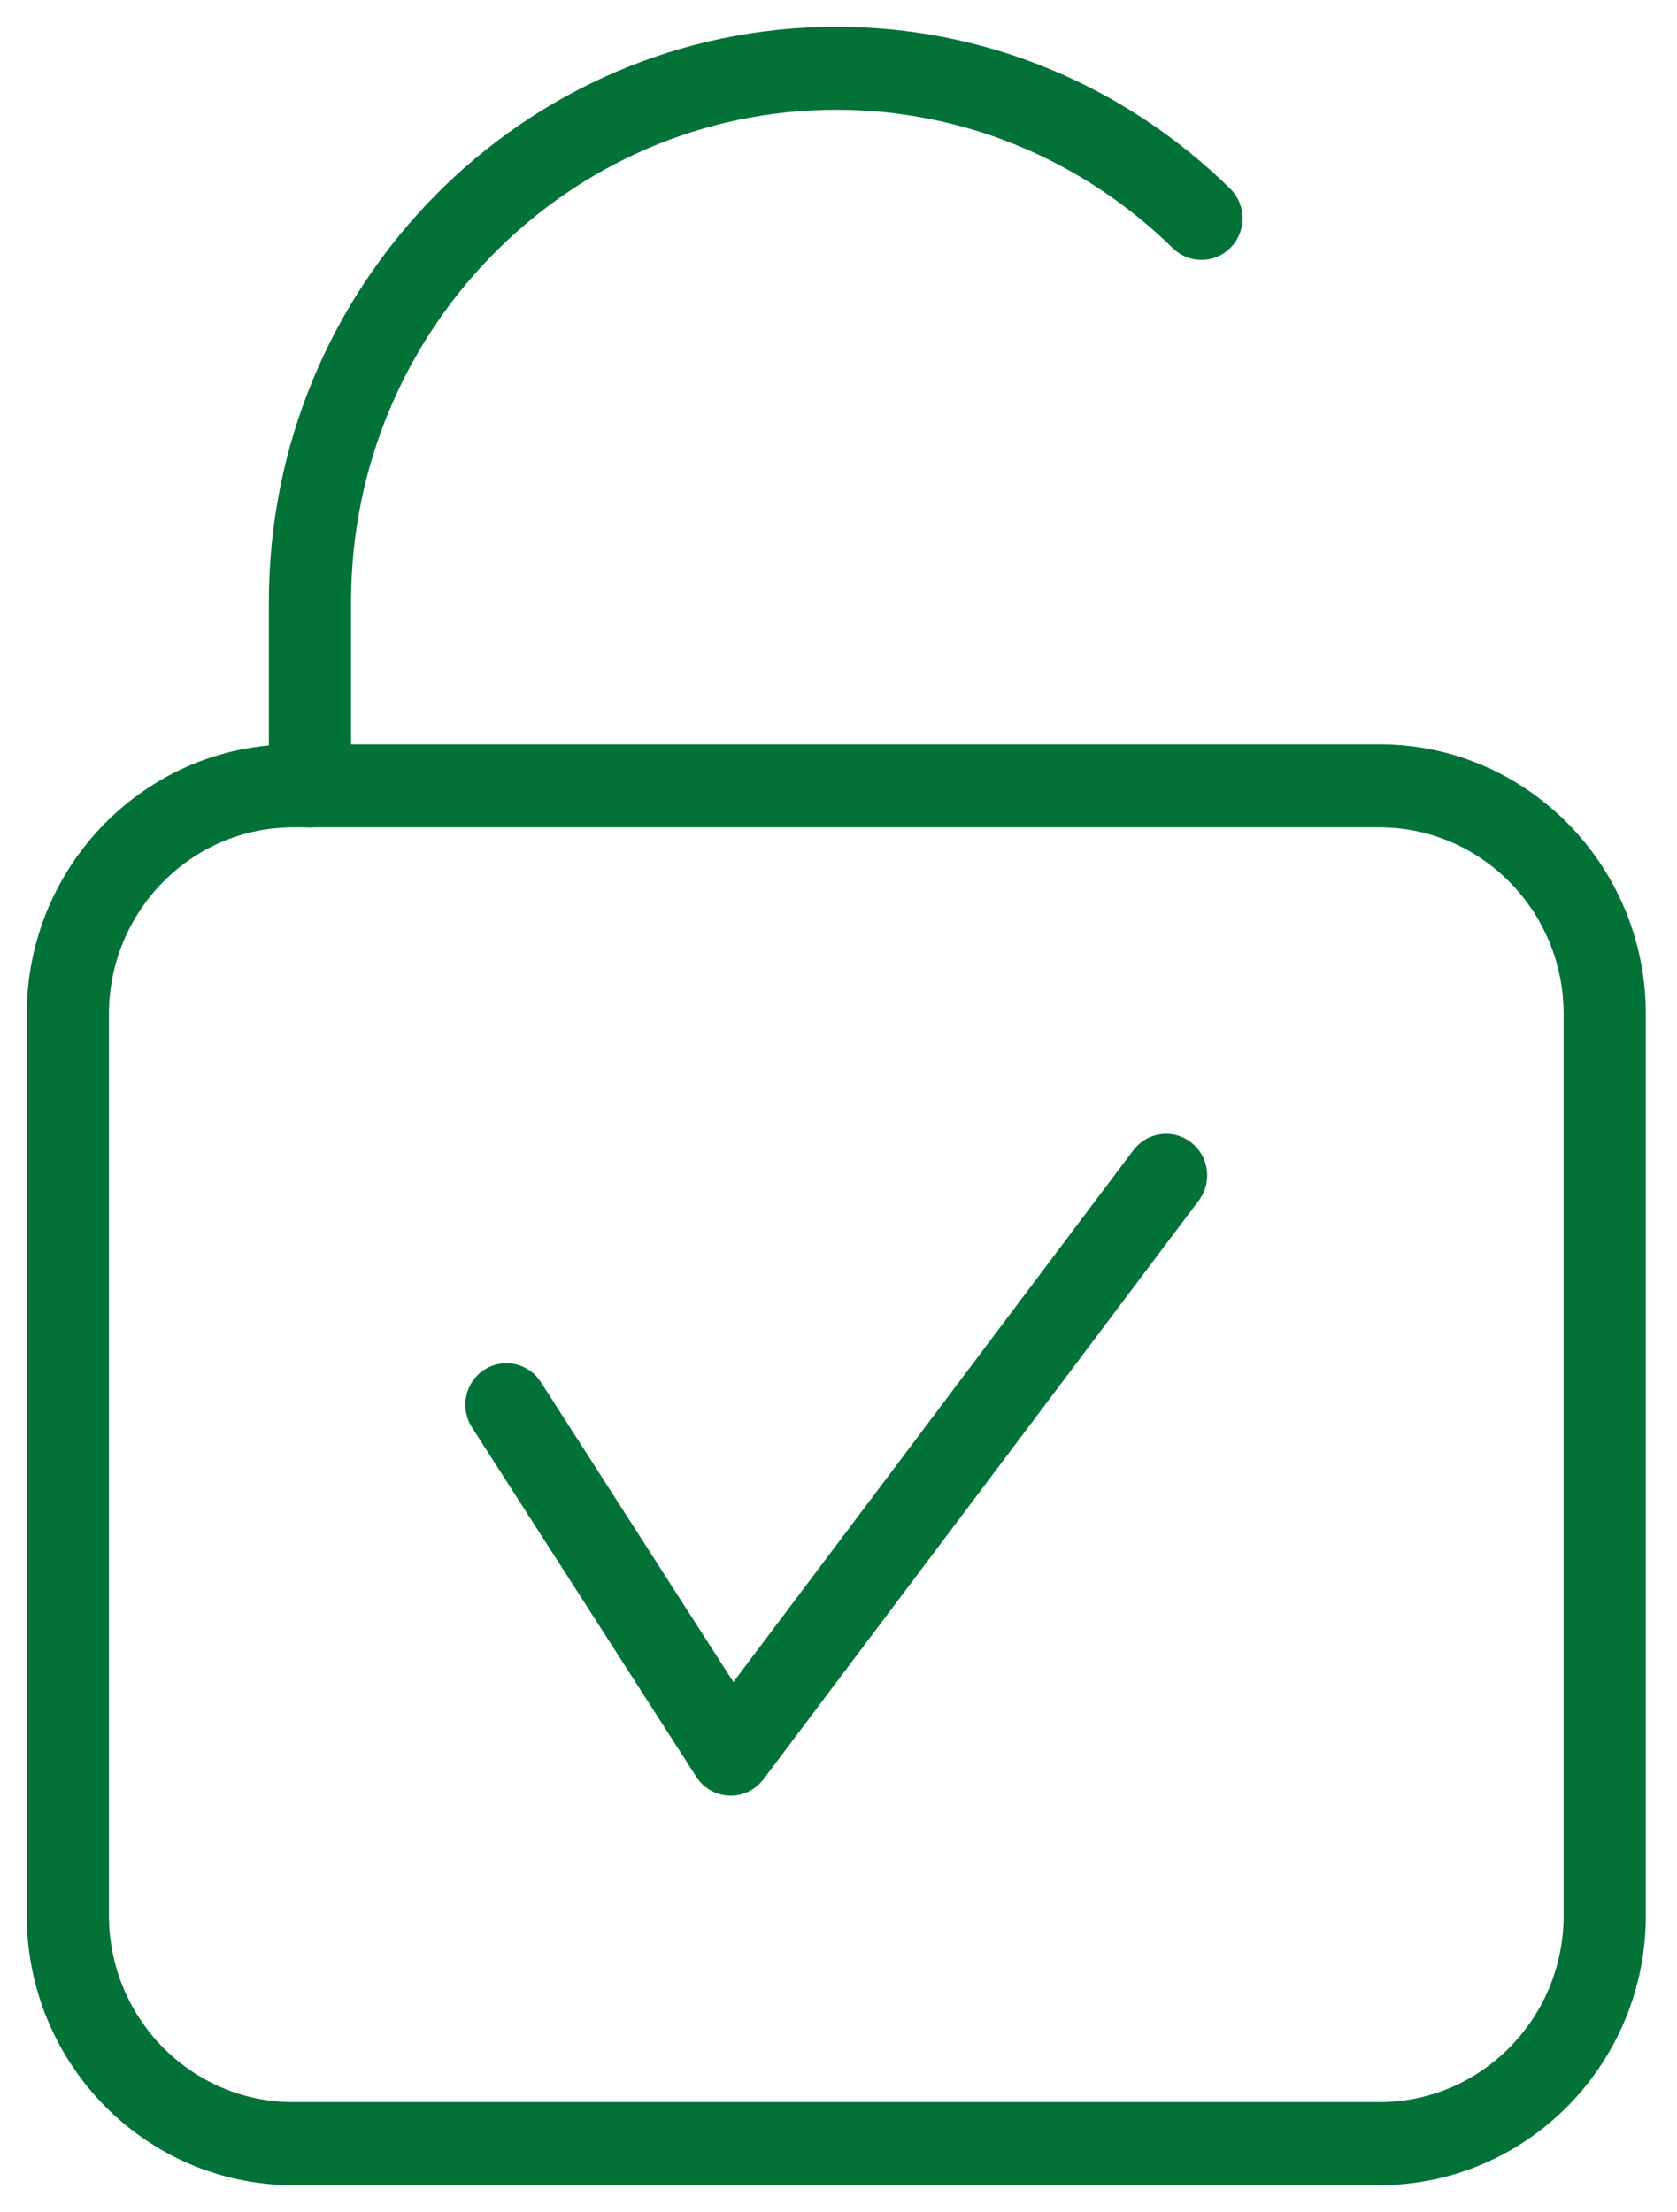 <svg width="47" height="62" viewBox="0 0 47 62" fill="none" xmlns="http://www.w3.org/2000/svg">
<path d="M38.664 61H8.212C4.236 61 1 57.72 1 53.69V28.424C1 24.393 4.236 21.113 8.212 21.113H38.664C42.641 21.113 45.876 24.393 45.876 28.424V53.69C45.876 57.72 42.641 61 38.664 61ZM8.212 22.941C5.229 22.941 2.803 25.401 2.803 28.424V53.69C2.803 56.713 5.229 59.172 8.212 59.172H38.664C41.647 59.172 44.073 56.713 44.073 53.69V28.424C44.073 25.401 41.647 22.941 38.664 22.941H8.212Z" fill="#027239" stroke="#027239" stroke-width="0.5"/>
<path d="M8.688 22.94C8.19 22.94 7.786 22.531 7.786 22.026V16.867C7.786 8.118 14.808 1 23.439 1C27.503 1 31.359 2.585 34.299 5.463C34.657 5.815 34.667 6.394 34.321 6.756C33.976 7.119 33.405 7.131 33.046 6.779C30.444 4.23 27.032 2.827 23.439 2.827C15.802 2.827 9.589 9.125 9.589 16.867V22.026C9.589 22.531 9.185 22.94 8.688 22.94Z" fill="#027239" stroke="#027239" stroke-width="0.5"/>
<path d="M20.479 50.083C20.468 50.083 20.456 50.083 20.445 50.082C20.153 50.071 19.883 49.917 19.724 49.667L13.437 39.873C13.166 39.449 13.284 38.884 13.7 38.609C14.118 38.332 14.677 38.453 14.949 38.877L20.538 47.584L31.964 32.39C32.266 31.99 32.831 31.91 33.228 32.218C33.624 32.525 33.7 33.097 33.399 33.499L21.196 49.724C21.024 49.95 20.76 50.083 20.479 50.083Z" fill="#027239" stroke="#027239" stroke-width="0.5"/>
</svg>
